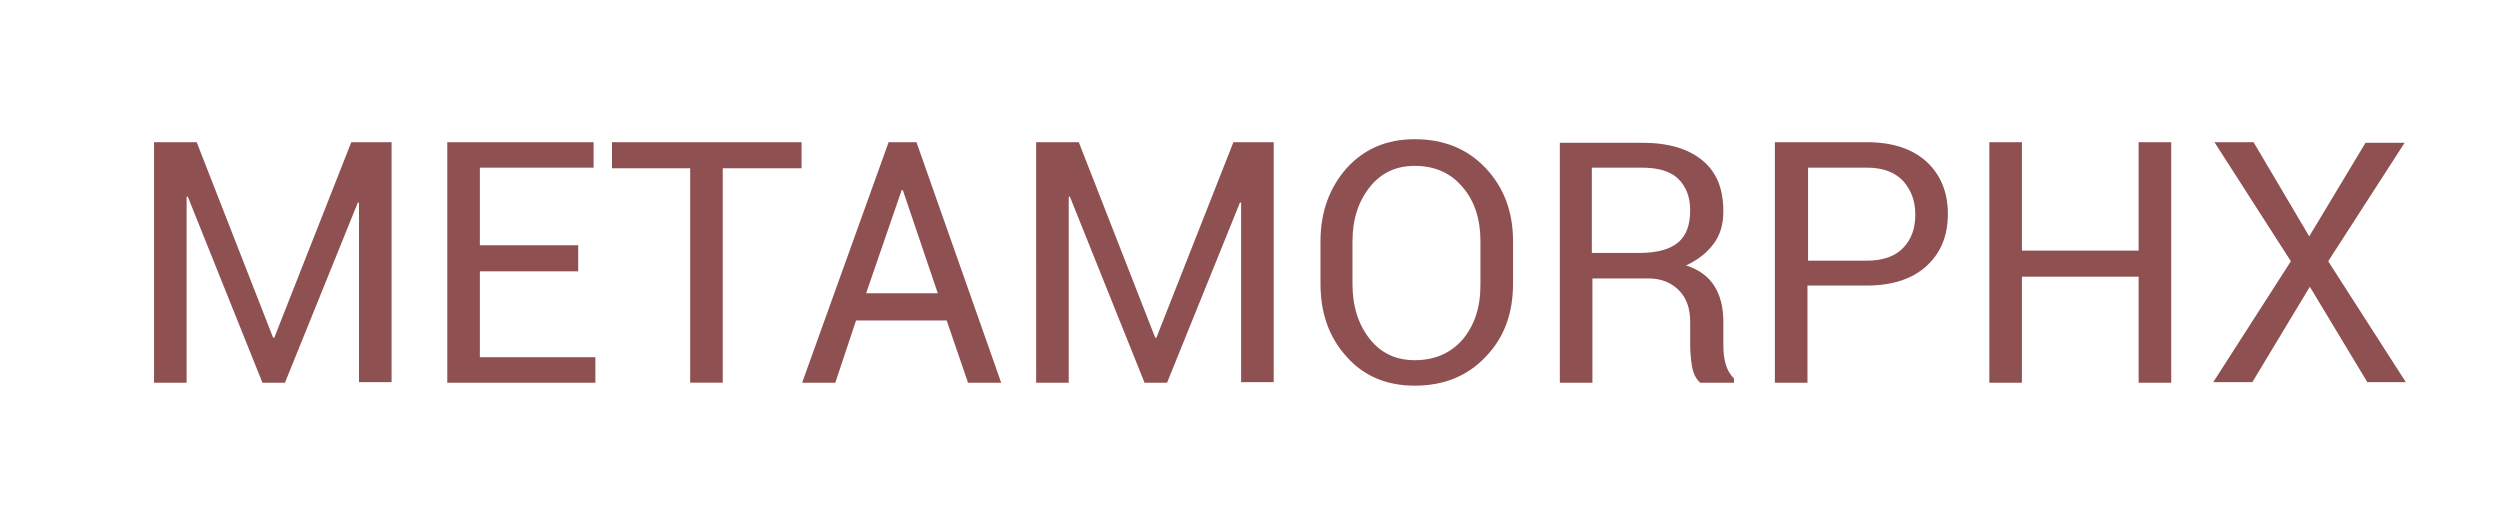 <svg xmlns="http://www.w3.org/2000/svg" viewBox="0 0 422 87.6"><path d="M46.1 57h.2l13-33h6.8v40.5h-5.5V34.2h-.2L48.1 64.6h-3.8L31.7 33.2h-.2v31.4H26V24h7.2l12.9 33zm51.6-11.2H81v14.5h19.5v4.3h-25V24h24.7v4.3H81v13.1h16.6v4.4zm37.6-17.4H122v36.2h-5.5V28.4h-13.2V24h32v4.4zm24.5 25.7h-15.3L141 64.6h-5.6L150 24h4.7L169 64.6h-5.6l-3.6-10.5zm-13.6-4.6h12.1l-5.9-17.4h-.2l-6 17.4zM195 57h.2l13-33h6.8v40.5h-5.5V34.2h-.2L197 64.6h-3.8l-12.6-31.4h-.2v31.4h-5.5V24h7.2L195 57zm60.4-9.1c0 5-1.5 9.1-4.6 12.3-3.1 3.3-7.1 4.9-12 4.9-4.7 0-8.6-1.6-11.5-4.9-3-3.3-4.4-7.4-4.4-12.3v-7.2c0-4.9 1.5-9 4.4-12.3 3-3.3 6.8-4.9 11.5-4.9 4.9 0 8.9 1.6 12 4.9 3.1 3.3 4.6 7.4 4.6 12.3v7.2zm-5.5-7.2c0-3.7-1-6.8-3-9.1-2-2.4-4.7-3.6-8.1-3.6-3.2 0-5.7 1.2-7.6 3.6-1.9 2.4-2.9 5.4-2.9 9.1V48c0 3.7 1 6.8 2.9 9.2 1.9 2.4 4.4 3.6 7.6 3.6 3.4 0 6.1-1.2 8.1-3.5 2-2.4 3-5.4 3-9.2v-7.4zm18.9 6.3v17.6h-5.5V24.1h13.9c4.4 0 7.8 1 10.2 3s3.5 4.8 3.5 8.6c0 2.1-.5 3.9-1.6 5.4-1.1 1.5-2.7 2.8-4.7 3.7 2.2.7 3.8 1.9 4.8 3.5s1.5 3.6 1.5 6v3.8c0 1.3.1 2.4.4 3.4s.8 1.8 1.4 2.4v.7H287c-.7-.6-1.2-1.6-1.4-2.8s-.3-2.5-.3-3.8v-3.7c0-2.2-.6-4-1.9-5.3s-3-2-5.1-2h-9.5zm0-4.3h7.8c3.1 0 5.3-.6 6.7-1.8 1.4-1.2 2-3 2-5.4 0-2.3-.7-4-2-5.3-1.3-1.3-3.4-1.9-6.2-1.9h-8.4v14.4zm36.3 5.6v16.3h-5.5V24h15.5c4.3 0 7.7 1.1 10.1 3.3 2.4 2.2 3.6 5.2 3.6 8.8 0 3.7-1.2 6.6-3.6 8.8-2.4 2.2-5.8 3.3-10.1 3.3h-10zm0-4.3h10c2.7 0 4.8-.7 6.2-2.2 1.4-1.5 2-3.3 2-5.6s-.7-4.1-2-5.6c-1.4-1.5-3.4-2.3-6.1-2.3h-10V44zm61.4 20.6H361V46.7h-19.7v17.9h-5.5V24h5.5v18.3H361V24h5.5v40.6zm23.3-24.7l9.5-15.8h6.6l-12.9 20 13.1 20.4h-6.5l-9.7-16.1-9.7 16.1h-6.6l13.1-20.4L373.8 24h6.6l9.4 15.9z" fill="#8e5051"/></svg>